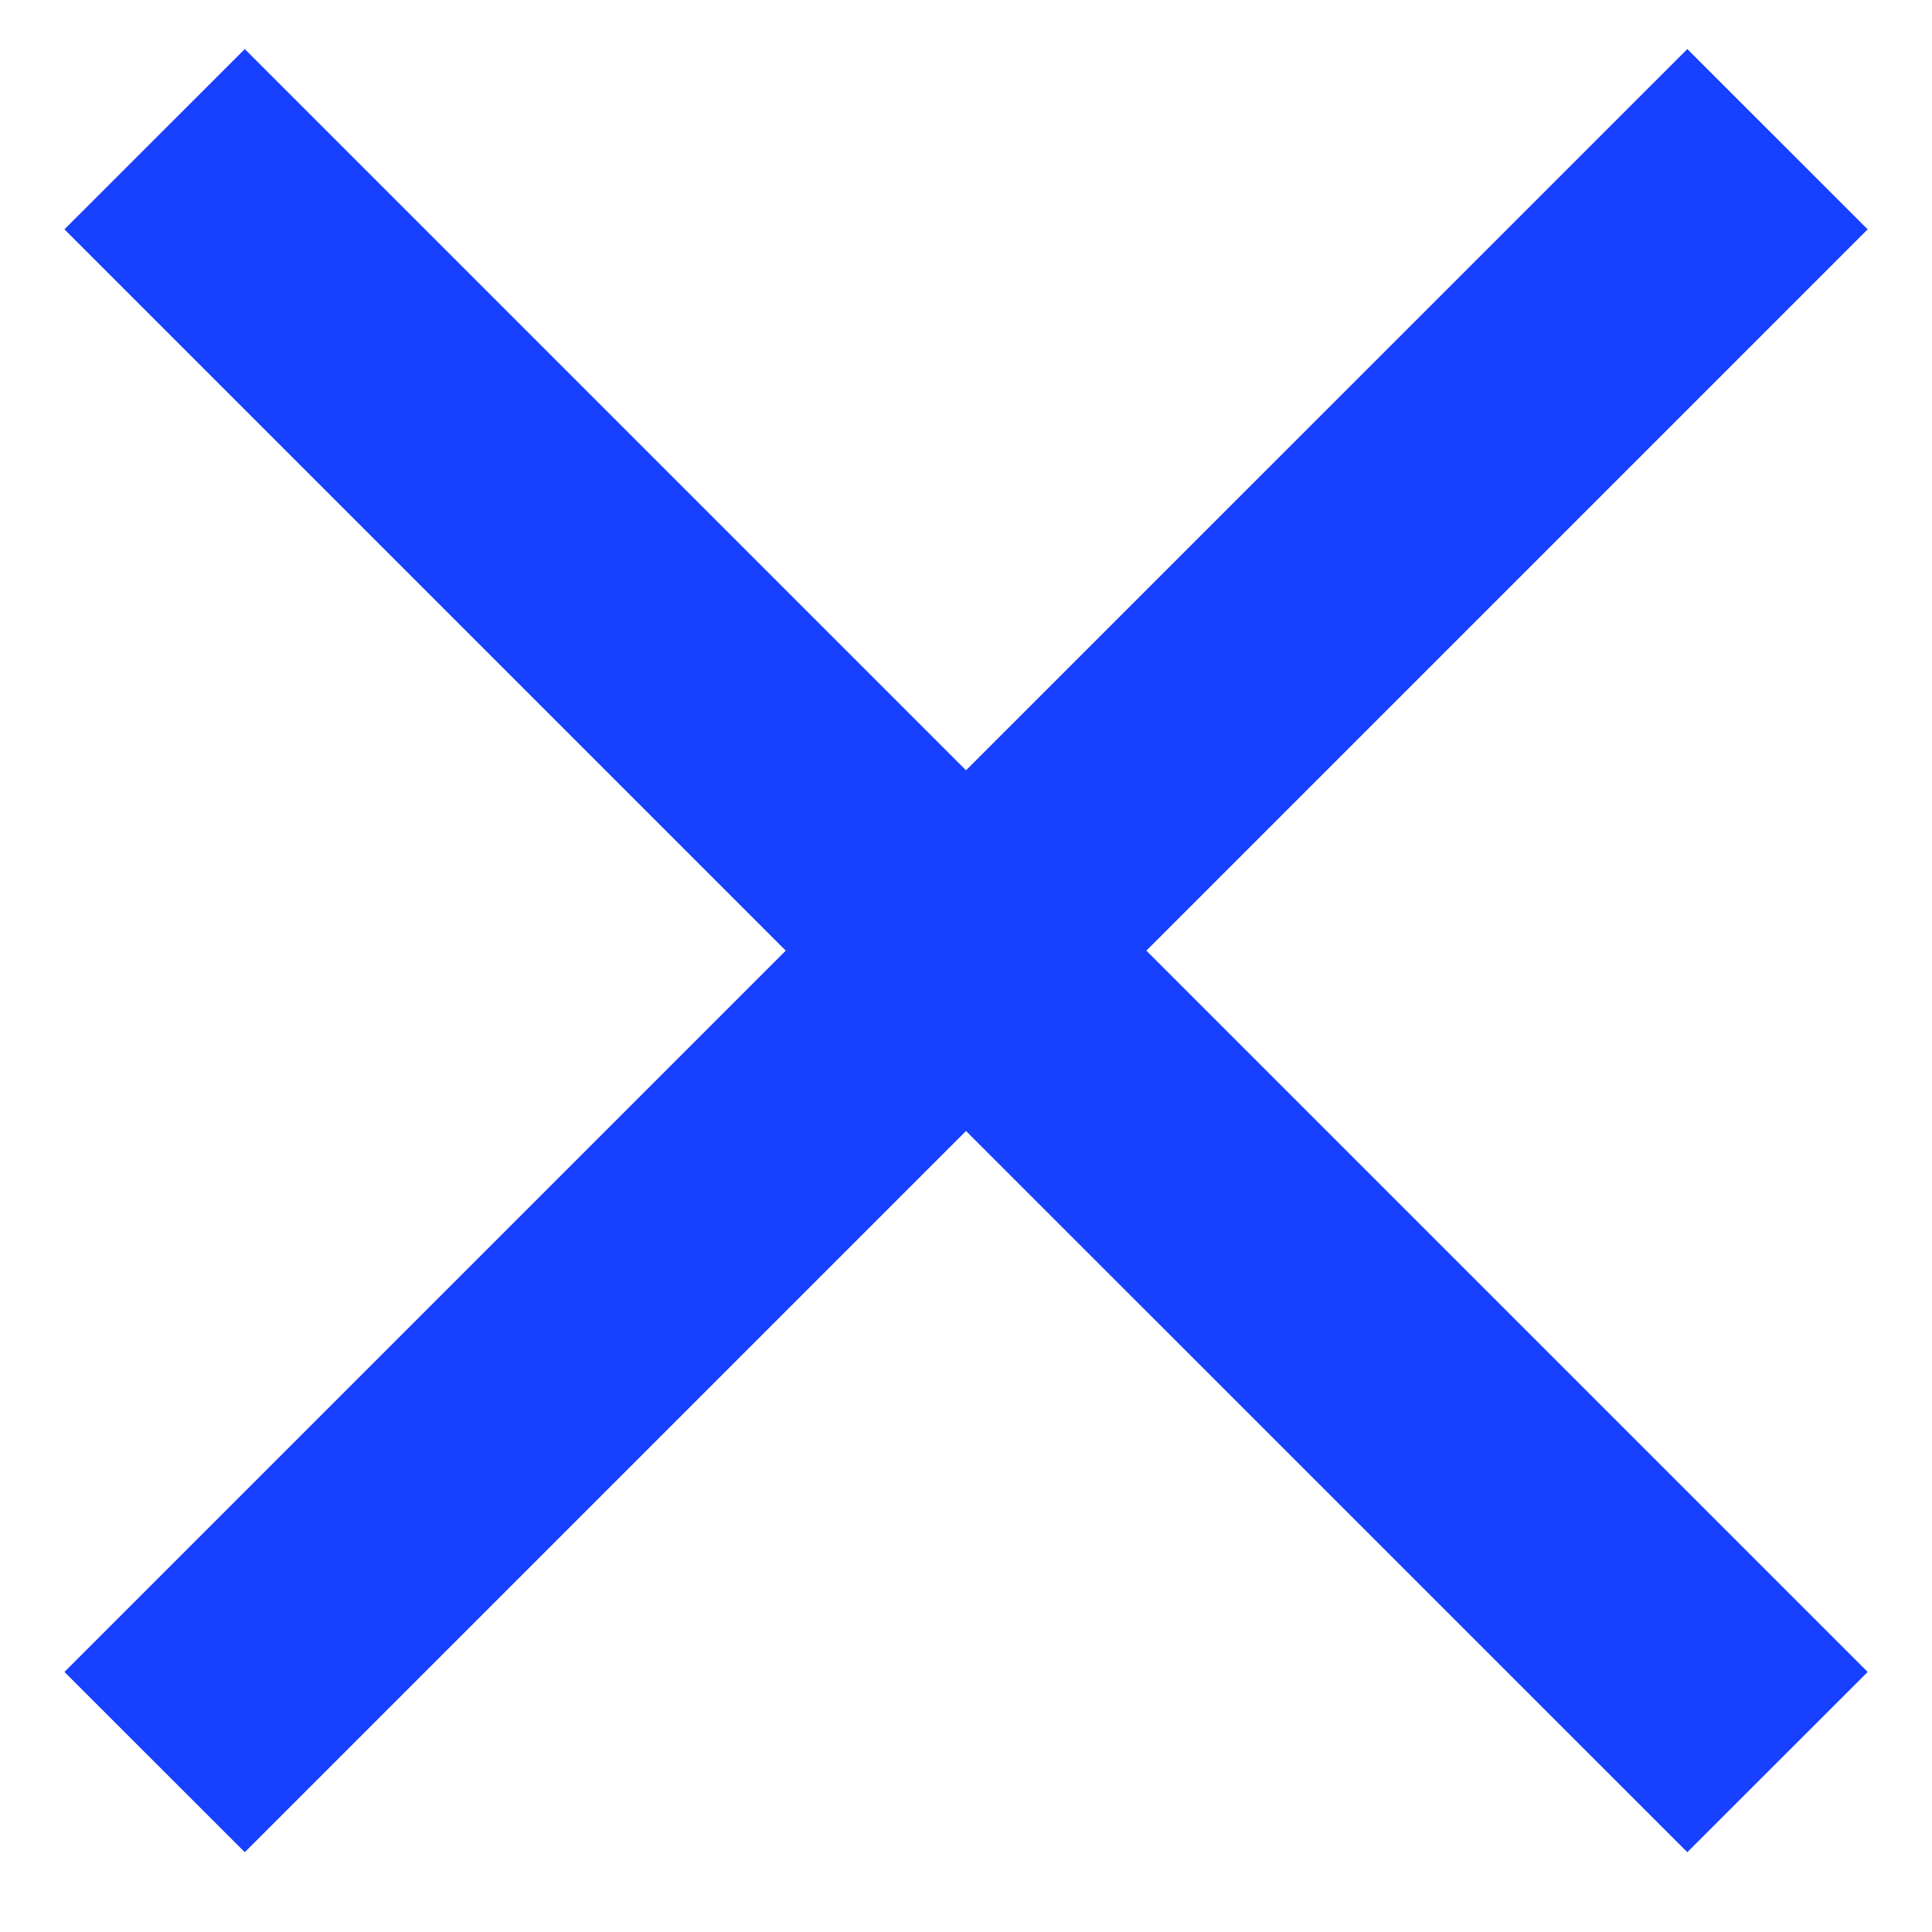 <svg width="20" height="20" viewBox="0 0 20 20" fill="none" xmlns="http://www.w3.org/2000/svg">
<path d="M2.534 19.174L0.667 17.308L8.134 9.841L0.667 2.374L2.534 0.508L10 7.974L17.467 0.508L19.334 2.374L11.867 9.841L19.334 17.308L17.467 19.174L10 11.708L2.534 19.174Z" fill="#1740FF"/>
</svg>
